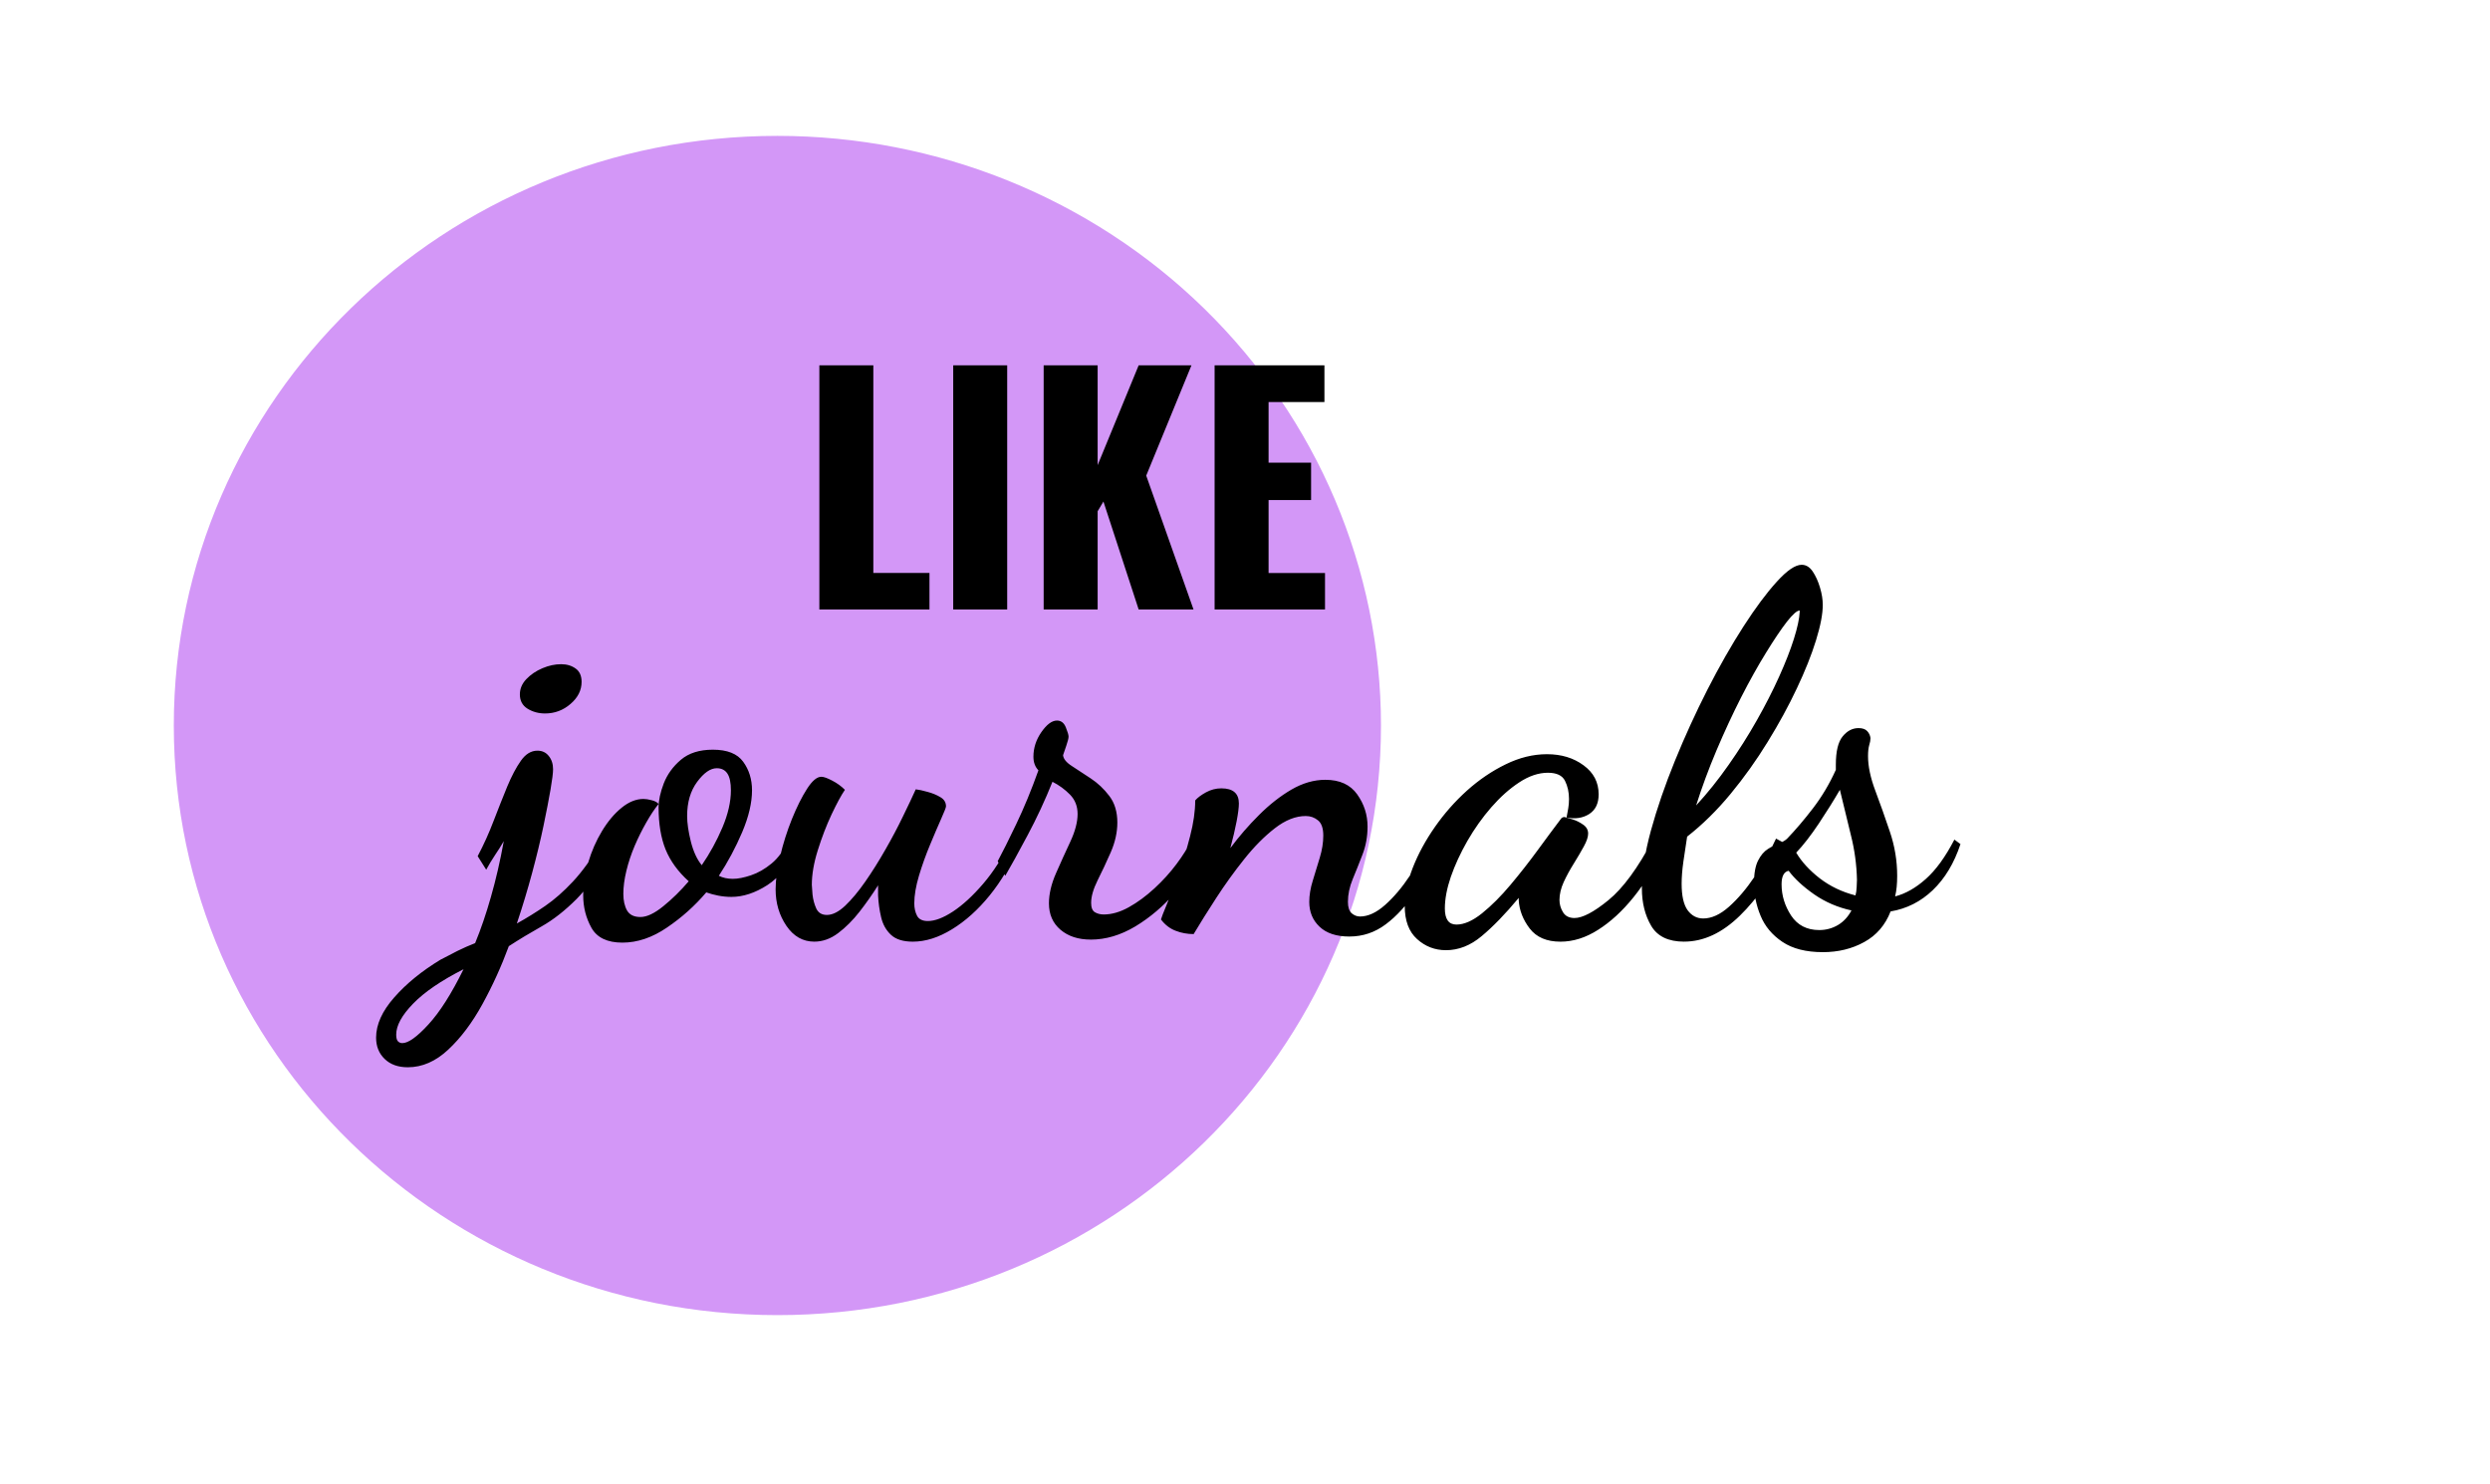 <svg version="1.1" viewBox="0.0 0.0 396.425 236.32" fill="none" stroke="none" stroke-linecap="square" stroke-miterlimit="10" xmlns:xlink="http://www.w3.org/1999/xlink" xmlns="http://www.w3.org/2000/svg"><clipPath id="p.0"><path d="m0 0l396.425 0l0 236.32l-396.425 0l0 -236.32z" clip-rule="nonzero"/></clipPath><g clip-path="url(#p.0)"><path fill="#000000" fill-opacity="0.0" d="m0 0l396.425 0l0 236.32l-396.425 0z" fill-rule="evenodd"/><path fill="#d397f7" d="m27.672 115.507l0 0c0 -51.845 43.023 -93.874 96.094 -93.874l0 0c25.486 0 49.928 9.89 67.949 27.495c18.021 17.605 28.145 41.482 28.145 66.379l0 0c0 51.845 -43.023 93.874 -96.094 93.874l0 0c-53.072 0 -96.094 -42.029 -96.094 -93.874z" fill-rule="evenodd"/><path fill="#000000" fill-opacity="0.0" d="m66.643 61.714l298.457 0l0 86.772l-298.457 0z" fill-rule="evenodd"/><path fill="#000000" d="m64.924 169.92q-2.328 0 -3.688 -1.328q-1.359 -1.312 -1.359 -3.391q0 -3.125 2.891 -6.406q2.875 -3.281 7.359 -6.0q1.359 -0.719 2.719 -1.406q1.359 -0.672 2.797 -1.234q1.359 -3.281 2.516 -7.359q1.172 -4.078 2.047 -8.875q-0.641 1.109 -1.406 2.234q-0.75 1.125 -1.391 2.312l-1.359 -2.156q1.438 -2.719 2.547 -5.641q1.125 -2.922 2.156 -5.437q1.047 -2.516 2.172 -4.109q1.125 -1.609 2.641 -1.609q1.125 0 1.797 0.844q0.688 0.844 0.688 2.109q0 0.891 -0.406 3.25q-0.406 2.359 -1.125 5.797q-0.719 3.438 -1.797 7.438q-1.078 4.0 -2.438 8.078q2.312 -1.281 4.516 -2.797q2.203 -1.516 4.406 -3.875q2.203 -2.359 4.438 -6.125l1.438 0.969q-2.484 5.109 -5.281 7.922q-2.797 2.797 -5.562 4.359q-2.75 1.547 -5.234 3.156q-1.766 4.797 -4.203 9.234q-2.438 4.438 -5.438 7.234q-3.0 2.812 -6.438 2.812zm-0.875 -3.844q1.438 0 4.156 -2.969q2.719 -2.953 5.594 -8.797q-5.359 2.719 -8.031 5.484q-2.688 2.766 -2.688 4.922q0 0.797 0.281 1.078q0.281 0.281 0.688 0.281zm22.719 -52.484q-1.531 0 -2.766 -0.75q-1.234 -0.766 -1.234 -2.281q0 -1.359 1.031 -2.438q1.047 -1.094 2.562 -1.734q1.516 -0.641 2.969 -0.641q1.359 0 2.312 0.688q0.953 0.672 0.953 2.125q0 2.0 -1.766 3.516q-1.75 1.516 -4.062 1.516zm12.316 36.484q-3.594 0 -4.922 -2.359q-1.312 -2.359 -1.312 -5.156q0 -2.562 0.797 -5.234q0.797 -2.688 2.188 -5.0q1.406 -2.328 3.125 -3.719q1.719 -1.406 3.484 -1.406q0.562 0 1.312 0.203q0.766 0.188 1.094 0.594q-0.969 1.203 -1.969 2.969q-1.0 1.75 -1.844 3.719q-0.828 1.953 -1.312 3.953q-0.484 2.0 -0.484 3.672q0 1.609 0.594 2.656q0.609 1.031 2.125 1.031q1.531 0 3.641 -1.719q2.125 -1.719 4.047 -3.969q-2.562 -2.312 -3.688 -5.078q-1.109 -2.766 -1.109 -6.672q0 -1.687 0.828 -3.844q0.844 -2.156 2.719 -3.75q1.891 -1.609 5.094 -1.609q3.438 0 4.828 1.922q1.406 1.922 1.406 4.547q0 2.969 -1.562 6.656q-1.562 3.672 -3.719 6.953q0.953 0.484 2.234 0.484q1.203 0 2.875 -0.562q1.688 -0.562 3.281 -1.875q1.609 -1.328 2.562 -3.562l1.453 1.031q-1.766 4.078 -4.688 5.969q-2.922 1.875 -5.719 1.875q-1.047 0 -2.094 -0.203q-1.031 -0.203 -1.906 -0.516q-2.719 3.203 -6.25 5.594q-3.516 2.406 -7.109 2.406zm12.641 -12.328q1.922 -2.797 3.281 -5.984q1.359 -3.203 1.359 -5.937q0 -1.828 -0.562 -2.672q-0.562 -0.844 -1.688 -0.844q-1.516 0 -3.125 2.172q-1.594 2.156 -1.594 5.437q0 1.672 0.594 4.078q0.609 2.391 1.734 3.75zm17.916 12.172q-2.719 0 -4.438 -2.516q-1.719 -2.531 -1.719 -5.812q0 -2.234 0.719 -5.266q0.719 -3.047 1.875 -5.922q1.172 -2.891 2.406 -4.812q1.234 -1.922 2.281 -1.922q0.562 0 1.719 0.609q1.156 0.594 2.031 1.469q-0.875 1.281 -2.125 3.922q-1.234 2.641 -2.188 5.688q-0.953 3.031 -0.953 5.516q0 0.328 0.109 1.531q0.125 1.188 0.594 2.234q0.484 1.031 1.688 1.031q1.359 0 2.922 -1.469q1.562 -1.484 3.203 -3.844q1.641 -2.359 3.188 -5.078q1.562 -2.719 2.797 -5.281q1.25 -2.562 2.047 -4.328q0.719 0.078 1.875 0.406q1.172 0.312 2.047 0.844q0.891 0.516 0.891 1.469q0 0.25 -0.766 1.969q-0.766 1.719 -1.766 4.125q-1.0 2.391 -1.766 4.922q-0.75 2.516 -0.75 4.422q0 1.125 0.438 1.969q0.438 0.844 1.719 0.844q1.688 0 4.0 -1.516q2.328 -1.531 4.797 -4.406q2.484 -2.891 4.406 -6.891l1.203 0.969q-1.766 4.312 -4.562 7.766q-2.797 3.438 -6.0 5.391q-3.203 1.969 -6.234 1.969q-2.328 0 -3.484 -1.094q-1.156 -1.078 -1.562 -2.797q-0.406 -1.719 -0.484 -3.469q0 -0.406 0 -0.844q0 -0.438 0 -0.766q-1.359 2.156 -2.953 4.203q-1.594 2.047 -3.406 3.406q-1.797 1.359 -3.797 1.359zm43.999 -0.328q-2.953 0 -4.797 -1.562q-1.844 -1.562 -1.844 -4.203q0 -2.234 1.125 -4.797q1.125 -2.562 2.281 -5.031q1.156 -2.484 1.156 -4.406q0 -1.844 -1.203 -3.078q-1.203 -1.234 -2.797 -2.047q-1.766 4.406 -3.969 8.531q-2.188 4.109 -3.547 6.438l-1.203 -2.328q1.125 -2.078 2.953 -5.906q1.844 -3.844 3.531 -8.562q-0.797 -0.812 -0.797 -2.172q0 -2.078 1.266 -3.906q1.281 -1.844 2.484 -1.844q0.969 0 1.406 1.078q0.438 1.078 0.438 1.484q0 0.391 -0.359 1.438q-0.359 1.031 -0.516 1.516q0.078 0.875 1.391 1.719q1.328 0.844 3.0 1.969q1.688 1.109 2.969 2.797q1.281 1.672 1.281 4.234q0 2.328 -1.047 4.734q-1.047 2.391 -2.094 4.469q-1.031 2.078 -1.031 3.594q0 1.125 0.594 1.484q0.609 0.359 1.406 0.359q1.922 0 4.0 -1.156q2.078 -1.156 4.078 -3.0q2.0 -1.844 3.516 -3.875q1.531 -2.047 2.328 -3.734l1.922 1.453q-1.516 3.438 -4.406 6.766q-2.875 3.312 -6.391 5.438q-3.516 2.109 -7.125 2.109zm41.196 -0.484q-3.109 0 -4.75 -1.562q-1.641 -1.547 -1.641 -3.953q0 -1.594 0.562 -3.391q0.562 -1.812 1.109 -3.641q0.562 -1.844 0.562 -3.531q0 -1.75 -0.844 -2.422q-0.828 -0.688 -1.953 -0.688q-2.406 0 -4.922 1.953q-2.516 1.953 -4.875 4.922q-2.359 2.953 -4.438 6.156q-2.078 3.203 -3.609 5.766q-1.516 0 -2.875 -0.531q-1.359 -0.516 -2.328 -1.797q0.094 -0.391 0.938 -2.422q0.828 -2.047 1.875 -4.891q1.031 -2.844 1.828 -5.953q0.812 -3.125 0.812 -5.687q0.547 -0.641 1.703 -1.281q1.172 -0.641 2.453 -0.641q2.797 0 2.797 2.406q0 0.953 -0.359 2.844q-0.359 1.875 -1.0 4.266q2.078 -2.797 4.562 -5.266q2.484 -2.484 5.156 -4.047q2.688 -1.562 5.406 -1.562q3.438 0 5.078 2.328q1.641 2.312 1.641 5.109q0 2.406 -0.812 4.484q-0.797 2.078 -1.562 3.922q-0.75 1.828 -0.75 3.594q0 1.281 0.594 1.812q0.609 0.516 1.328 0.516q1.922 0 4.0 -1.844q2.078 -1.844 3.953 -4.672q1.891 -2.844 3.328 -5.734l1.359 1.125q-1.688 3.922 -3.812 7.172q-2.109 3.234 -4.719 5.188q-2.594 1.953 -5.797 1.953zm15.371 2.172q-2.641 0 -4.594 -1.766q-1.969 -1.766 -1.969 -5.281q0 -2.797 1.281 -6.078q1.281 -3.281 3.516 -6.484q2.234 -3.203 5.109 -5.797q2.891 -2.594 6.172 -4.188q3.281 -1.609 6.562 -1.609q3.438 0 5.828 1.766q2.406 1.75 2.406 4.625q0 2.172 -1.516 3.141q-1.516 0.953 -3.594 0.547q0.156 -0.719 0.266 -1.438q0.125 -0.719 0.125 -1.516q0 -1.609 -0.641 -2.891q-0.641 -1.281 -2.719 -1.281q-2.234 0 -4.562 1.531q-2.312 1.516 -4.438 3.953q-2.125 2.438 -3.812 5.359q-1.672 2.922 -2.641 5.719q-0.953 2.797 -0.953 5.047q0 2.562 1.844 2.562q1.844 0 4.078 -1.797q2.25 -1.812 4.531 -4.531q2.281 -2.719 4.359 -5.562q2.078 -2.844 3.594 -4.844q0.234 -0.391 0.641 -0.391q0.328 0.078 1.234 0.359q0.922 0.281 1.719 0.844q0.812 0.547 0.812 1.438q0 0.797 -0.688 2.047q-0.672 1.234 -1.594 2.719q-0.922 1.469 -1.609 2.953q-0.672 1.484 -0.672 2.844q0 1.031 0.562 1.953q0.562 0.922 1.828 0.922q1.922 0 5.406 -2.844q3.484 -2.844 7.078 -9.641l1.516 1.531q-1.906 4.312 -4.594 7.641q-2.672 3.312 -5.641 5.188q-2.953 1.891 -6.0 1.891q-3.281 0 -4.891 -2.094q-1.594 -2.078 -1.75 -4.469q0 -0.156 0 -0.234q0 -0.094 0 -0.172q-3.203 3.844 -5.891 6.078q-2.672 2.25 -5.703 2.25zm37.911 -1.359q-3.75 0 -5.234 -2.516q-1.484 -2.531 -1.484 -5.969q0 -3.922 1.438 -9.203q1.453 -5.281 3.812 -11.078q2.359 -5.797 5.188 -11.359q2.844 -5.562 5.719 -10.031q2.891 -4.484 5.328 -7.156q2.438 -2.688 3.953 -2.688q1.047 0 1.766 1.078q0.719 1.078 1.156 2.562q0.438 1.469 0.438 2.75q0 2.156 -1.078 5.641q-1.078 3.484 -3.047 7.641q-1.953 4.156 -4.641 8.516q-2.672 4.359 -5.906 8.281q-3.234 3.922 -6.922 6.812q-0.312 2.0 -0.594 3.953q-0.281 1.953 -0.281 3.562q0 2.875 0.953 4.203q0.969 1.312 2.484 1.312q2.0 0 4.109 -1.875q2.125 -1.891 4.078 -4.797q1.969 -2.922 3.406 -6.047l1.922 1.047q-3.438 7.109 -7.688 11.234q-4.234 4.125 -8.875 4.125zm1.922 -21.688q2.719 -2.953 5.156 -6.437q2.453 -3.484 4.484 -7.078q2.047 -3.609 3.562 -6.969q1.516 -3.359 2.359 -6.031q0.844 -2.688 0.922 -4.281q0 -0.078 0 -0.109q0 -0.047 0 -0.125q-0.641 0 -2.047 1.797q-1.391 1.797 -3.312 4.922q-1.922 3.109 -3.969 7.109q-2.031 4.0 -3.922 8.453q-1.875 4.438 -3.234 8.75zm20.162 23.359q-4.0 0 -6.438 -1.641q-2.438 -1.641 -3.469 -4.156q-1.047 -2.516 -1.047 -5.156q0 -2.328 0.641 -3.609q0.641 -1.281 1.594 -1.875q0.953 -0.594 1.797 -0.906q0.844 -0.328 1.25 -0.734q2.0 -2.078 4.109 -4.828q2.125 -2.766 3.641 -6.125l0 -0.812q0 -3.188 1.078 -4.5q1.078 -1.328 2.531 -1.328q0.953 0 1.391 0.484q0.438 0.469 0.516 1.109q0 0.484 -0.203 1.125q-0.188 0.641 -0.188 1.75q0 2.406 1.156 5.484q1.156 3.078 2.312 6.516q1.172 3.438 1.172 7.047q0 0.953 -0.078 1.766q-0.078 0.797 -0.25 1.516q2.484 -0.641 4.875 -2.766q2.406 -2.125 4.562 -6.281l0.969 0.719q-1.516 4.562 -4.406 7.328q-2.875 2.75 -6.719 3.391q-1.281 3.281 -4.203 4.875q-2.906 1.609 -6.594 1.609zm-0.562 -3.516q1.609 0 2.969 -0.797q1.359 -0.812 2.156 -2.328q-3.281 -0.719 -5.922 -2.547q-2.641 -1.844 -4.078 -3.766q-1.125 0.234 -1.125 2.156q0 2.641 1.516 4.969q1.531 2.312 4.484 2.312zm5.766 -5.516q0.156 -0.562 0.188 -1.328q0.047 -0.766 0.047 -1.156q-0.078 -3.609 -0.969 -7.125q-0.875 -3.516 -1.75 -7.203q-1.438 2.484 -3.359 5.375q-1.922 2.875 -3.594 4.625q1.281 2.172 3.75 4.094q2.484 1.906 5.688 2.719z" fill-rule="nonzero"/><path fill="#000000" fill-opacity="0.0" d="m118.572 41.958l125.764 0l0 73.512l-125.764 0z" fill-rule="evenodd"/><path fill="#000000" d="m130.447 97.038l0 -38.875l8.594 0l0 33.062l8.938 0l0 5.812l-17.531 0zm21.311 0l0 -38.875l8.594 0l0 38.875l-8.594 0zm14.401 0l0 -38.875l8.594 0l0 15.891l6.531 -15.891l8.406 0l-7.203 17.562l7.531 21.312l-8.734 0l-5.609 -17.188l-0.922 1.547l0 15.641l-8.594 0zm27.216 0l0 -38.875l17.484 0l0 5.844l-8.891 0l0 9.656l6.766 0l0 5.953l-6.766 0l0 11.609l8.984 0l0 5.812l-17.578 0z" fill-rule="nonzero"/></g></svg>